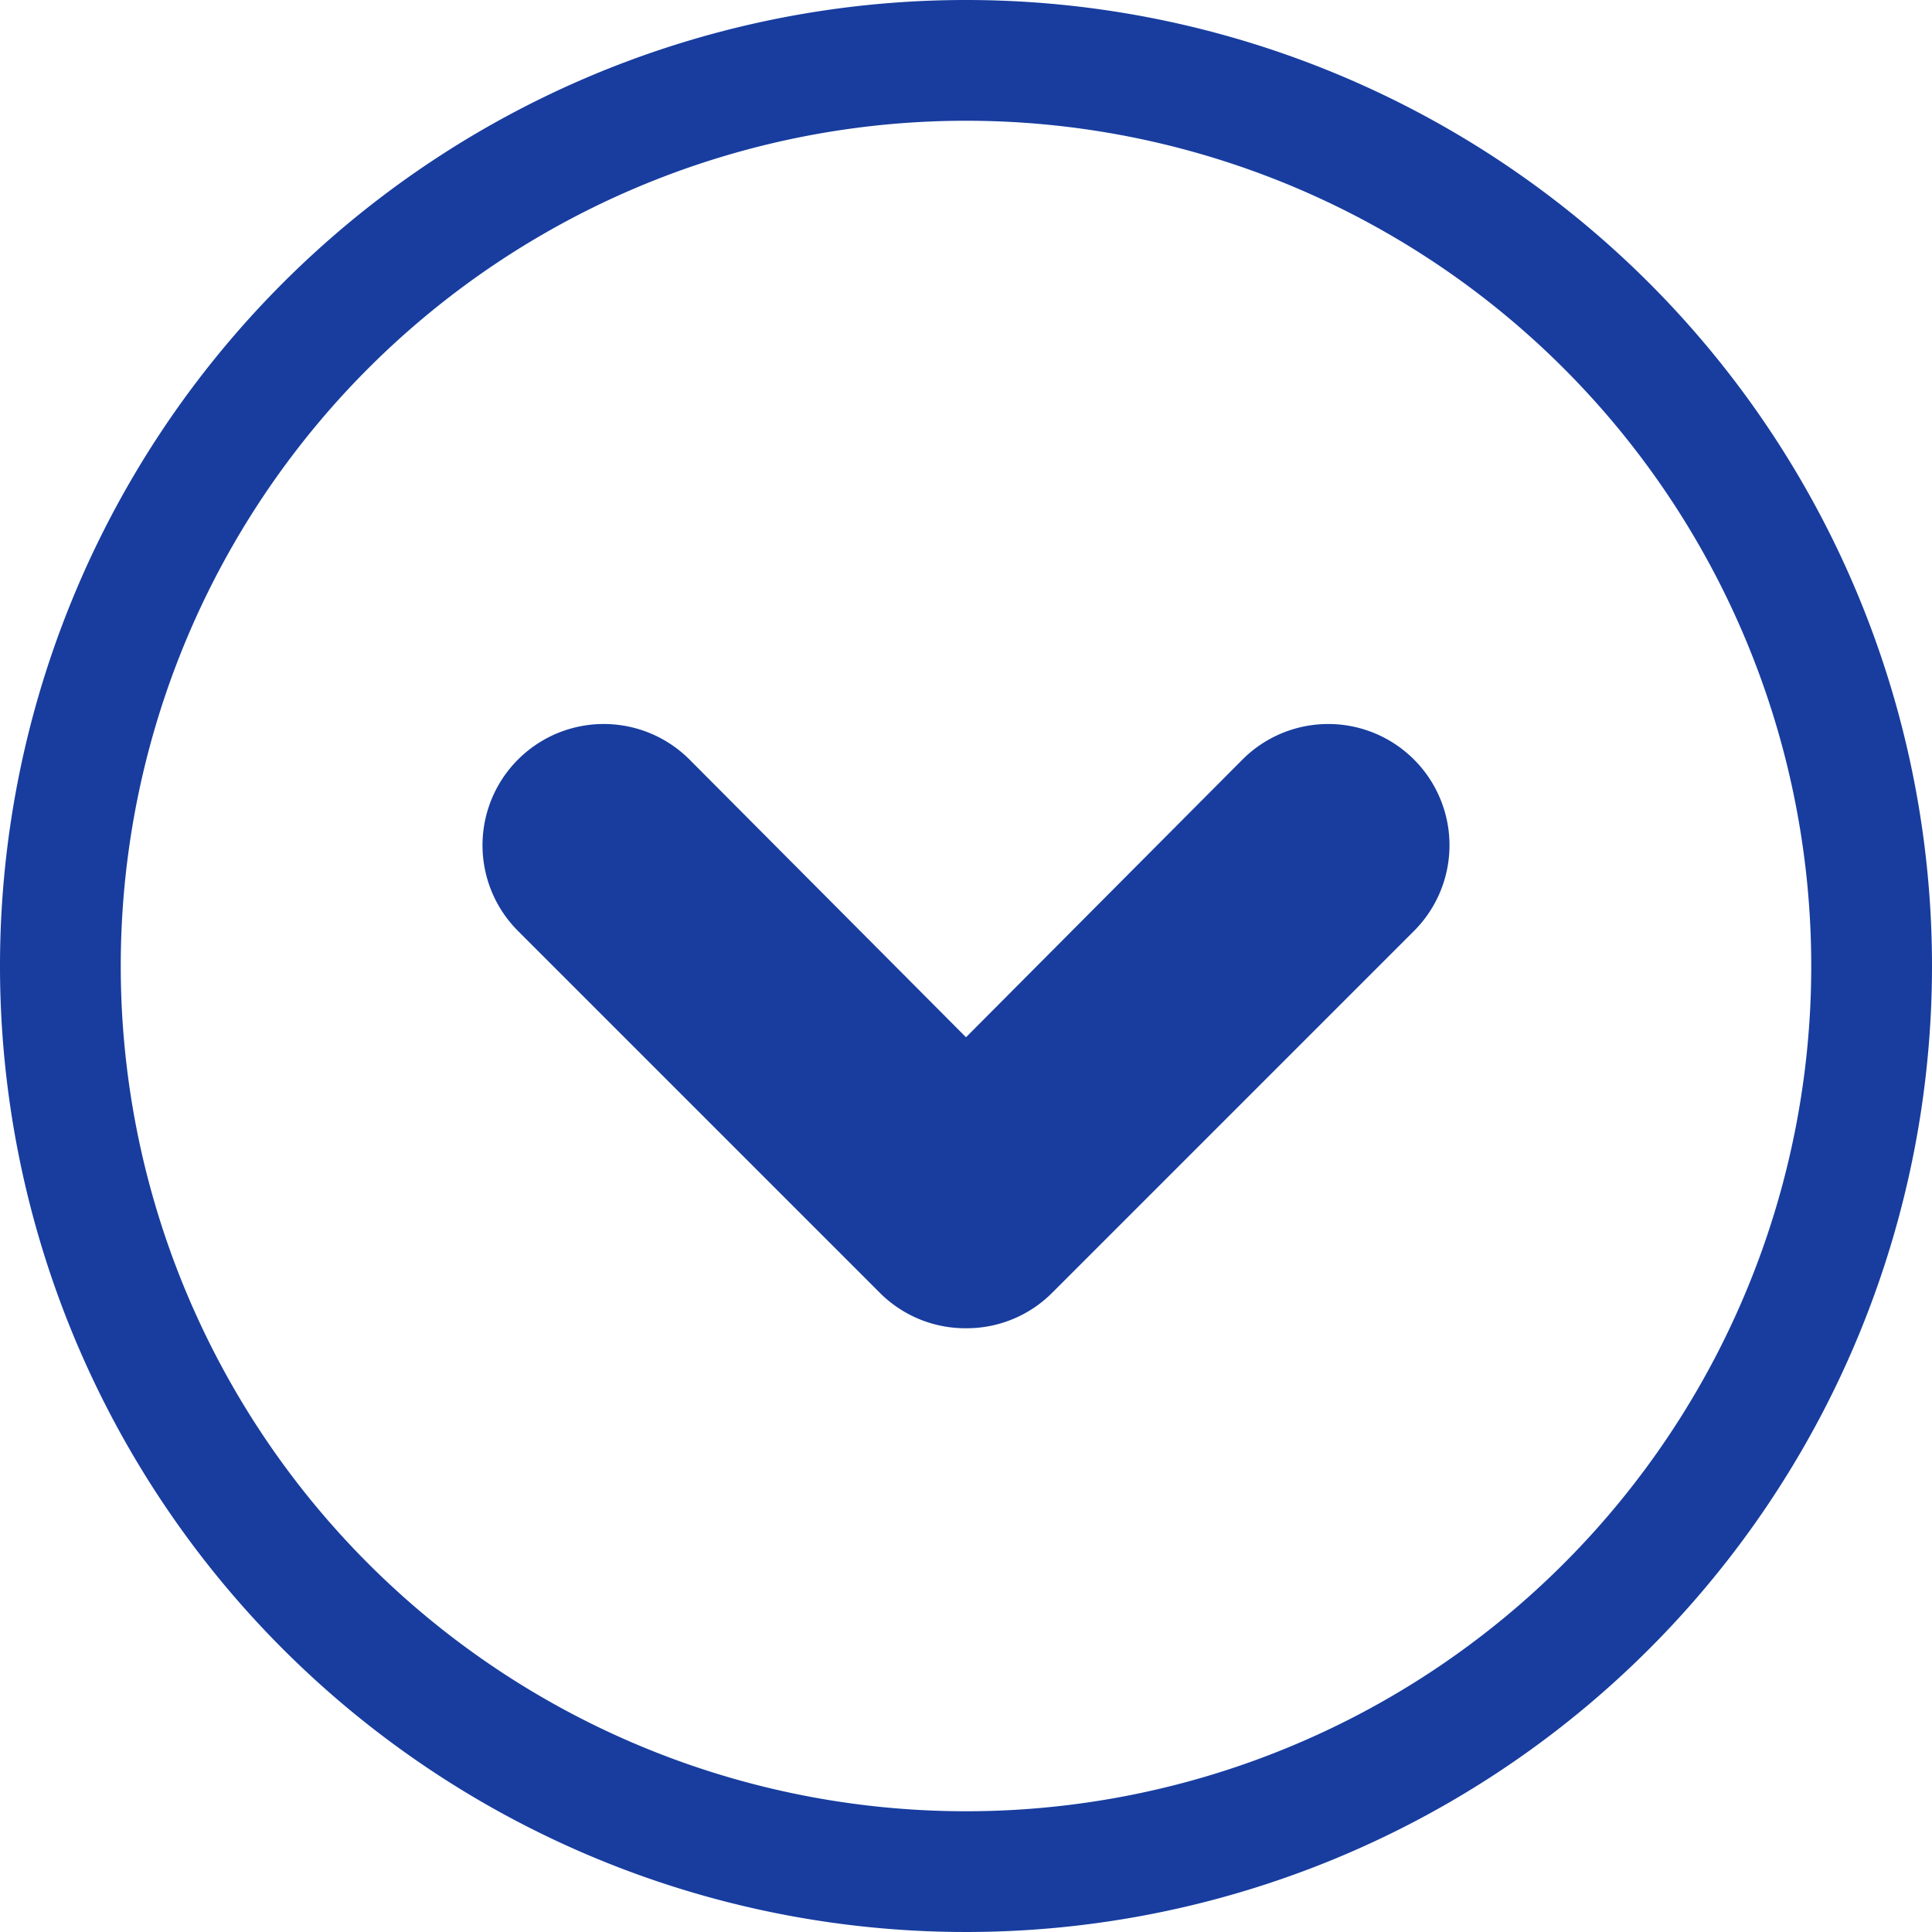 <svg xmlns="http://www.w3.org/2000/svg" viewBox="0 0 16 16"><defs><clipPath id="clip-path"><path d="M416.5 4395.56a1 1 0 000-2h-.76l1.21-2.05a1 1 0 00-1.73-1l-1.22 2.09-1.22-2.09a1 1 0 00-1.73 1l1.21 2.05h-.76a1 1 0 000 2h1.5v.66h-1.5a1 1 0 000 2h1.5v.78a1 1 0 002 0v-.78h1.5a1 1 0 000-2H415v-.66z" fill="none" clip-rule="evenodd"/></clipPath><style>.cls-3{fill:#183d9f}</style></defs><g id="icon_共通icon"><path class="cls-3" d="M8 1a7 7 0 11-7 7 7 7 0 017-7m0-1a8 8 0 108 8 8 8 0 00-8-8z"/><path class="cls-3" d="M8 11a1 1 0 01-.71-.29l-3-3a1 1 0 011.42-1.42L8 8.59l2.29-2.3a1 1 0 111.42 1.42l-3 3A1 1 0 018 11z"/></g></svg>